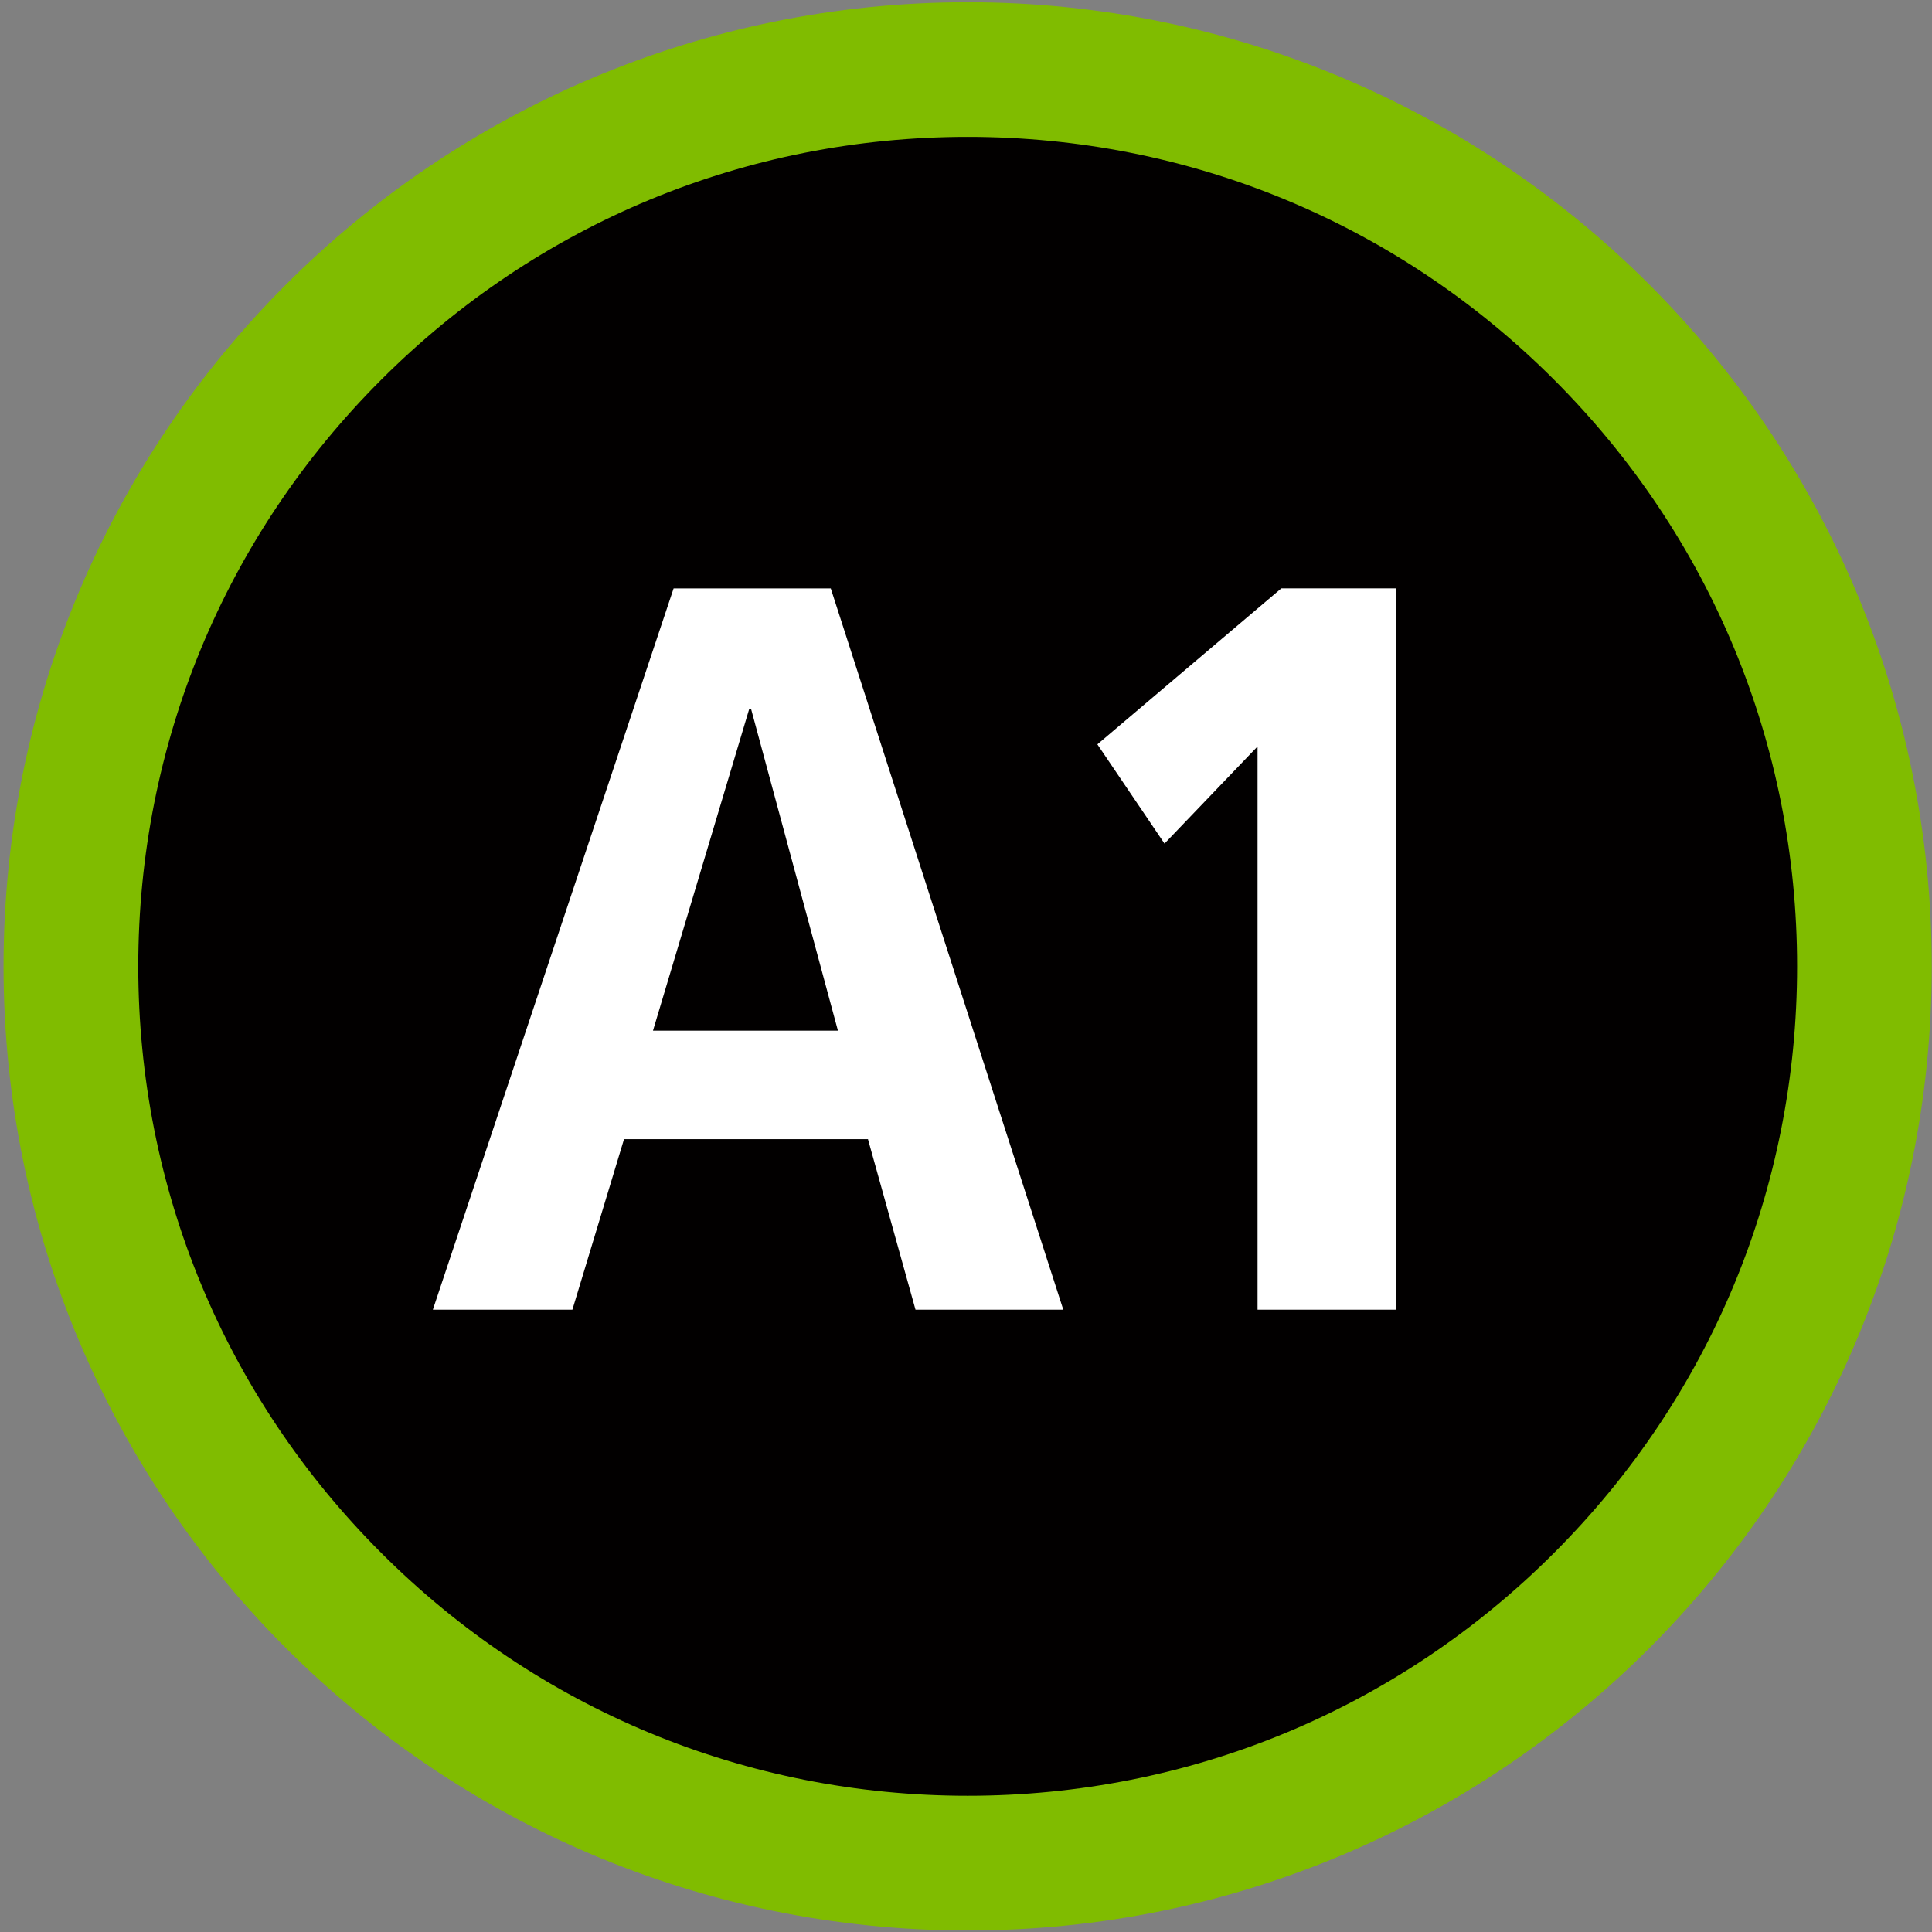 <?xml version="1.0" encoding="UTF-8" standalone="no"?>
<!DOCTYPE svg PUBLIC "-//W3C//DTD SVG 1.1//EN" "http://www.w3.org/Graphics/SVG/1.1/DTD/svg11.dtd">
<svg xmlns="http://www.w3.org/2000/svg" xmlns:xlink="http://www.w3.org/1999/xlink" xmlns:serif="http://www.serif.com/" width="100%" height="100%" viewBox="0 0 513 513" version="1.1" xml:space="preserve" style="fill-rule:evenodd;clip-rule:evenodd;stroke-linejoin:round;stroke-miterlimit:2;">
    <rect x="0" y="0" width="513" height="513" fill="#808080" stroke="none"/>
    <g transform="matrix(1,0,0,1,-556,-666)">
        <g id="REM-A1-foncé" serif:id="REM A1 foncé" transform="matrix(1,0,0,1,556.936,666.588)">
            <rect x="0" y="0" width="512" height="512" style="fill:none;"/>
            <clipPath id="_clip1">
                <rect x="0" y="0" width="512" height="512"/>
            </clipPath>
            <g clip-path="url(#_clip1)">
                <g transform="matrix(21.655,0,0,21.655,256.011,512.011)">
                    <path d="M0,-23.644C-6.529,-23.644 -11.822,-18.351 -11.822,-11.822C-11.822,-5.293 -6.529,0 0,0C6.529,0 11.821,-5.293 11.821,-11.822C11.821,-18.351 6.529,-23.644 0,-23.644" style="fill:rgb(128,188,0);"/>
                </g>
                <g transform="matrix(21.655,0,0,21.655,256.011,512.011)">
                    <path d="M0,-21.993C2.716,-21.993 5.271,-20.935 7.191,-19.014C9.112,-17.093 10.17,-14.539 10.17,-11.822C10.17,-9.105 9.112,-6.552 7.191,-4.631C5.271,-2.709 2.716,-1.652 0,-1.652C-2.717,-1.652 -5.271,-2.709 -7.192,-4.631C-9.113,-6.552 -10.17,-9.105 -10.17,-11.822C-10.17,-14.539 -9.113,-17.093 -7.192,-19.014C-5.271,-20.935 -2.717,-21.993 0,-21.993" style="fill:rgb(2,0,0);"/>
                </g>
                <g transform="matrix(21.655,0,0,21.655,198.52,315.074)">
                    <path d="M0,-5.88L-0.025,-5.88L-1.204,-1.939L1.064,-1.939L0,-5.88ZM2.015,1.482L1.432,-0.609L-1.559,-0.609L-2.192,1.482L-3.903,1.482L-0.951,-7.362L0.976,-7.362L3.827,1.482L2.015,1.482Z" style="fill:white;fill-rule:nonzero;"/>
                </g>
                <g transform="matrix(21.655,0,0,21.655,332.979,155.631)">
                    <path d="M0,8.845L0,1.939L-1.141,3.13L-1.964,1.913L0.292,0L1.698,0L1.698,8.845L0,8.845Z" style="fill:white;fill-rule:nonzero;"/>
                </g>
            </g>
        </g>
    </g>
</svg>
